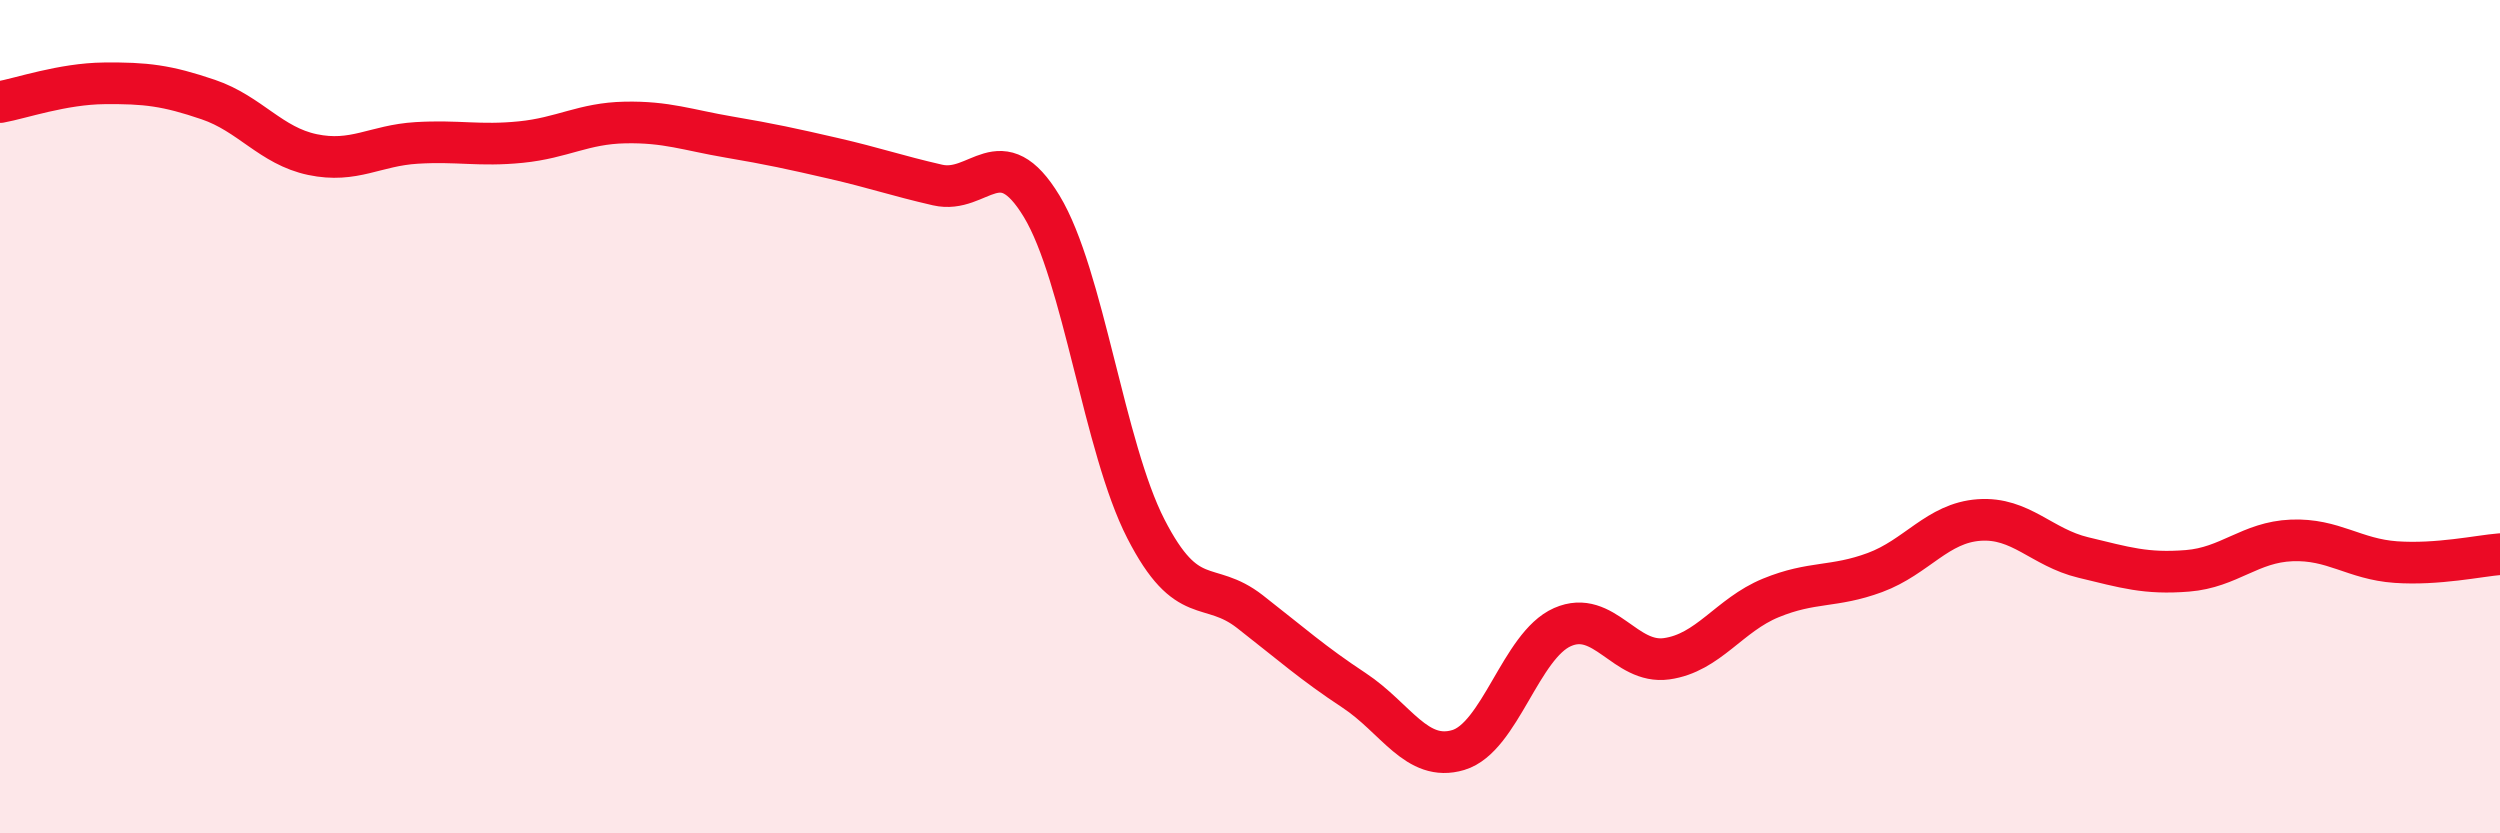 
    <svg width="60" height="20" viewBox="0 0 60 20" xmlns="http://www.w3.org/2000/svg">
      <path
        d="M 0,2.45 C 0.5,2.36 1.5,2.01 2.5,2 C 3.5,1.99 4,2.05 5,2.39 C 6,2.73 6.5,3.5 7.5,3.71 C 8.5,3.92 9,3.49 10,3.43 C 11,3.37 11.5,3.51 12.5,3.41 C 13.5,3.31 14,2.96 15,2.94 C 16,2.92 16.5,3.12 17.5,3.29 C 18.5,3.46 19,3.57 20,3.8 C 21,4.03 21.5,4.21 22.5,4.44 C 23.5,4.67 24,3.3 25,4.95 C 26,6.6 26.5,10.74 27.5,12.69 C 28.5,14.64 29,13.9 30,14.68 C 31,15.46 31.5,15.91 32.5,16.57 C 33.5,17.23 34,18.3 35,18 C 36,17.7 36.5,15.49 37.5,15.05 C 38.5,14.61 39,15.95 40,15.81 C 41,15.67 41.5,14.76 42.5,14.35 C 43.5,13.94 44,14.11 45,13.74 C 46,13.37 46.5,12.55 47.5,12.48 C 48.5,12.41 49,13.14 50,13.38 C 51,13.62 51.5,13.78 52.5,13.7 C 53.5,13.62 54,13.01 55,12.97 C 56,12.93 56.5,13.42 57.5,13.49 C 58.5,13.56 59.5,13.34 60,13.3L60 20L0 20Z"
        fill="#EB0A25"
        opacity="0.1"
        stroke-linecap="round"
        stroke-linejoin="round"
      />
      <path
        d="M 0,2.45 C 0.5,2.36 1.5,2.01 2.5,2 C 3.5,1.99 4,2.05 5,2.39 C 6,2.73 6.5,3.5 7.5,3.71 C 8.5,3.92 9,3.49 10,3.43 C 11,3.37 11.5,3.51 12.5,3.41 C 13.5,3.31 14,2.96 15,2.94 C 16,2.92 16.5,3.12 17.5,3.29 C 18.5,3.46 19,3.57 20,3.8 C 21,4.03 21.5,4.21 22.5,4.44 C 23.5,4.67 24,3.3 25,4.95 C 26,6.6 26.5,10.74 27.5,12.69 C 28.5,14.64 29,13.9 30,14.68 C 31,15.46 31.5,15.91 32.5,16.57 C 33.5,17.23 34,18.3 35,18 C 36,17.7 36.5,15.49 37.5,15.05 C 38.5,14.61 39,15.95 40,15.81 C 41,15.67 41.5,14.76 42.5,14.35 C 43.5,13.94 44,14.11 45,13.74 C 46,13.37 46.5,12.55 47.5,12.48 C 48.5,12.41 49,13.14 50,13.38 C 51,13.62 51.5,13.78 52.5,13.7 C 53.5,13.62 54,13.01 55,12.97 C 56,12.93 56.5,13.42 57.5,13.49 C 58.5,13.56 59.5,13.34 60,13.3"
        stroke="#EB0A25"
        stroke-width="1"
        fill="none"
        stroke-linecap="round"
        stroke-linejoin="round"
      />
    </svg>
  